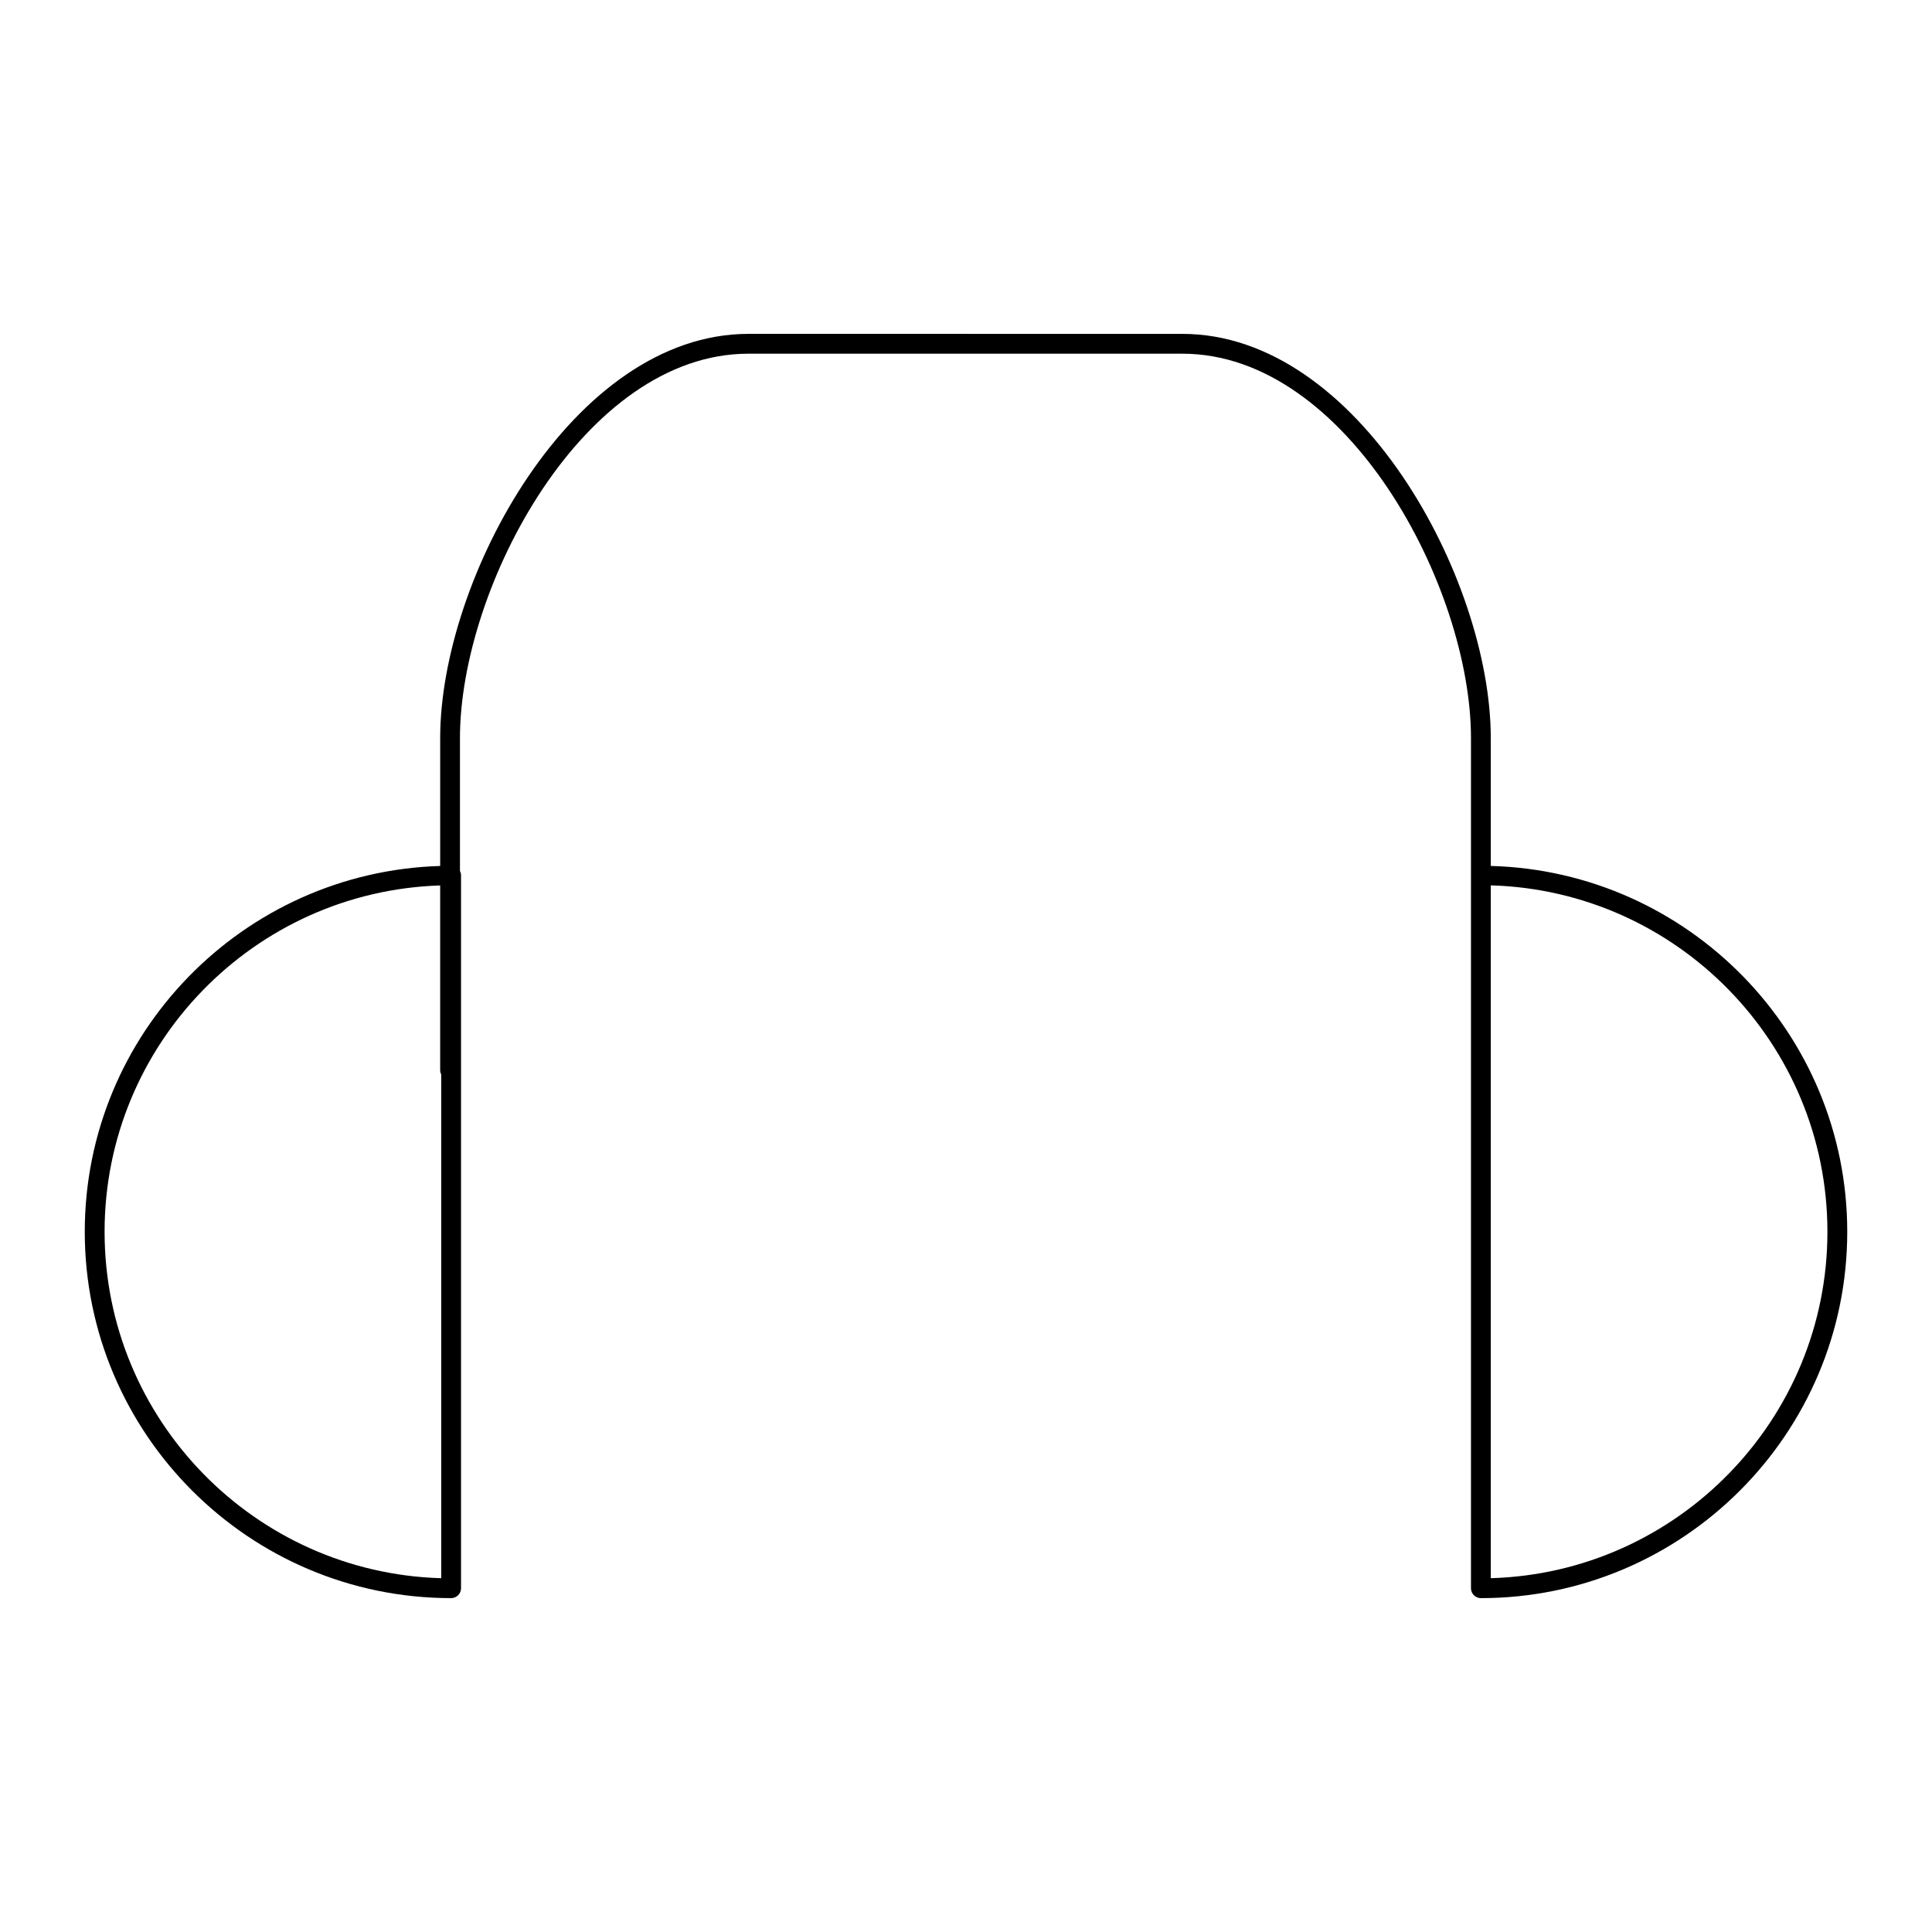 <?xml version="1.0" encoding="UTF-8"?>
<!-- Uploaded to: ICON Repo, www.svgrepo.com, Generator: ICON Repo Mixer Tools -->
<svg fill="#000000" width="800px" height="800px" version="1.1" viewBox="144 144 512 512" xmlns="http://www.w3.org/2000/svg">
 <path d="m539.07 373.48v-33.887c0-42.133-35.094-107.11-81.711-107.11l-115-0.004c-46.625 0-81.707 64.977-81.707 107.11v33.902c-52.191 1.555-94.188 44.387-94.188 96.938 0 53.535 43.555 97.09 97.09 97.09 1.449 0 2.625-1.172 2.625-2.625v-188.92c0-0.414-0.109-0.789-0.285-1.141v-35.242c0-40.07 32.832-101.86 76.457-101.86l115.01 0.004c43.625 0 76.465 61.789 76.465 101.86v225.3c0 1.453 1.176 2.625 2.625 2.625 53.535 0 97.09-43.555 97.09-97.09-0.004-52.641-42.152-95.539-94.469-96.949zm-278.14 188.76c-49.43-1.395-89.215-42.047-89.215-91.809 0-49.668 39.633-90.234 88.934-91.777v48.965c0 0.41 0.109 0.789 0.285 1.133zm278.14 0v-183.61c49.43 1.395 89.215 42.035 89.215 91.797 0.004 49.762-39.781 90.414-89.215 91.809z"/>
</svg>
